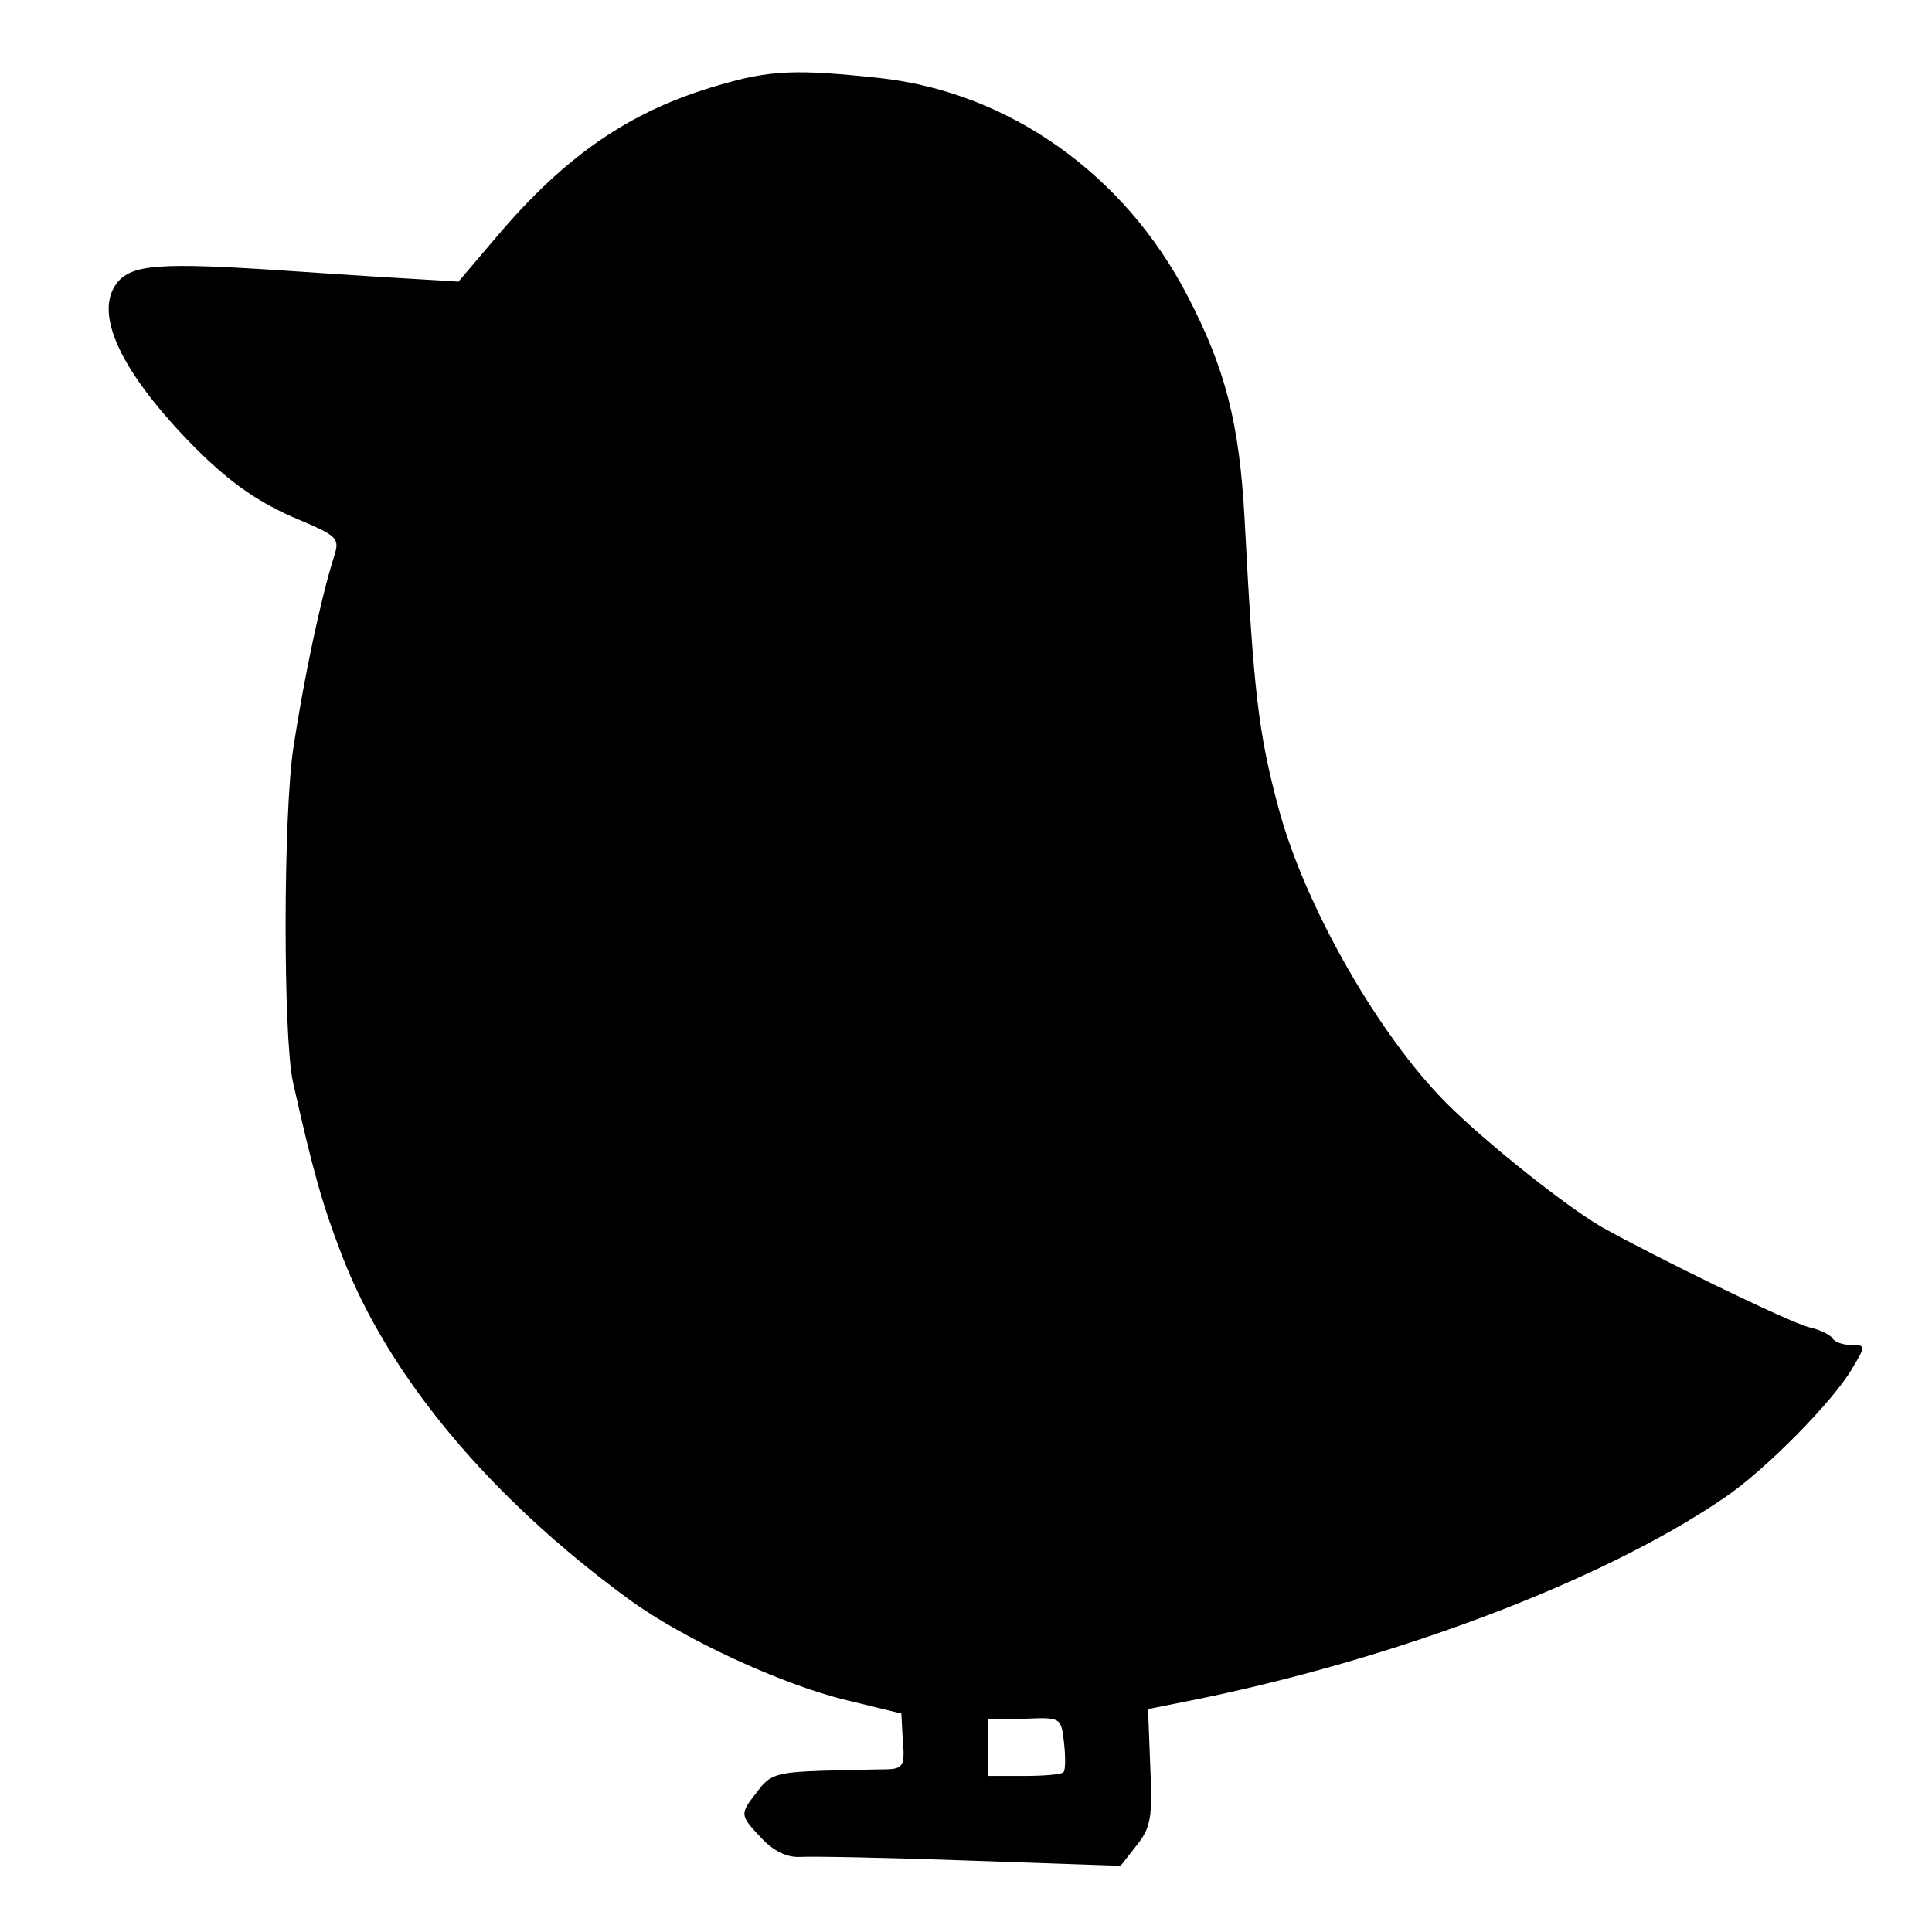 <?xml version="1.0" standalone="no"?>
<!DOCTYPE svg PUBLIC "-//W3C//DTD SVG 20010904//EN"
 "http://www.w3.org/TR/2001/REC-SVG-20010904/DTD/svg10.dtd">
<svg version="1.0" xmlns="http://www.w3.org/2000/svg"
 width="260pt" height="260pt" viewBox="0 0 260 260"
 preserveAspectRatio="xMidYMid meet">
<g transform="translate(0,260) scale(0.1,-0.1)"
fill="#000000" stroke="none">
<path d="M966 2485 c-117 -34 -204 -93 -298 -204 l-51 -60 -66 4 c-36 2 -113
7 -171 11 -165 11 -202 8 -222 -16 -33 -41 4 -121 105 -223 45 -45 82 -71 129
-92 66 -28 66 -28 56 -59 -17 -55 -39 -159 -53 -251 -14 -91 -14 -388 -1 -450
27 -120 39 -164 66 -234 63 -164 200 -327 386 -463 72 -53 206 -115 293 -136
l74 -18 2 -37 c3 -32 0 -37 -19 -38 -11 0 -52 -1 -89 -2 -60 -2 -71 -5 -87
-27 -25 -32 -25 -32 5 -64 16 -17 34 -26 52 -25 15 1 119 -1 229 -5 l202 -7
22 28 c19 24 21 38 18 105 l-3 78 55 11 c275 55 556 161 720 273 54 36 148
131 173 175 18 30 18 31 -2 31 -11 0 -22 4 -25 9 -3 5 -18 12 -32 15 -27 7
-204 93 -279 135 -48 28 -155 113 -208 166 -92 92 -191 266 -226 396 -28 104
-34 159 -46 389 -7 131 -26 204 -77 302 -85 164 -241 274 -414 293 -112 12
-147 11 -218 -10z m466 -2231 c2 -19 2 -37 -1 -39 -2 -3 -26 -5 -53 -5 l-48 0
0 38 0 38 49 1 c49 2 49 2 53 -33z"/>
</g>
</svg>
